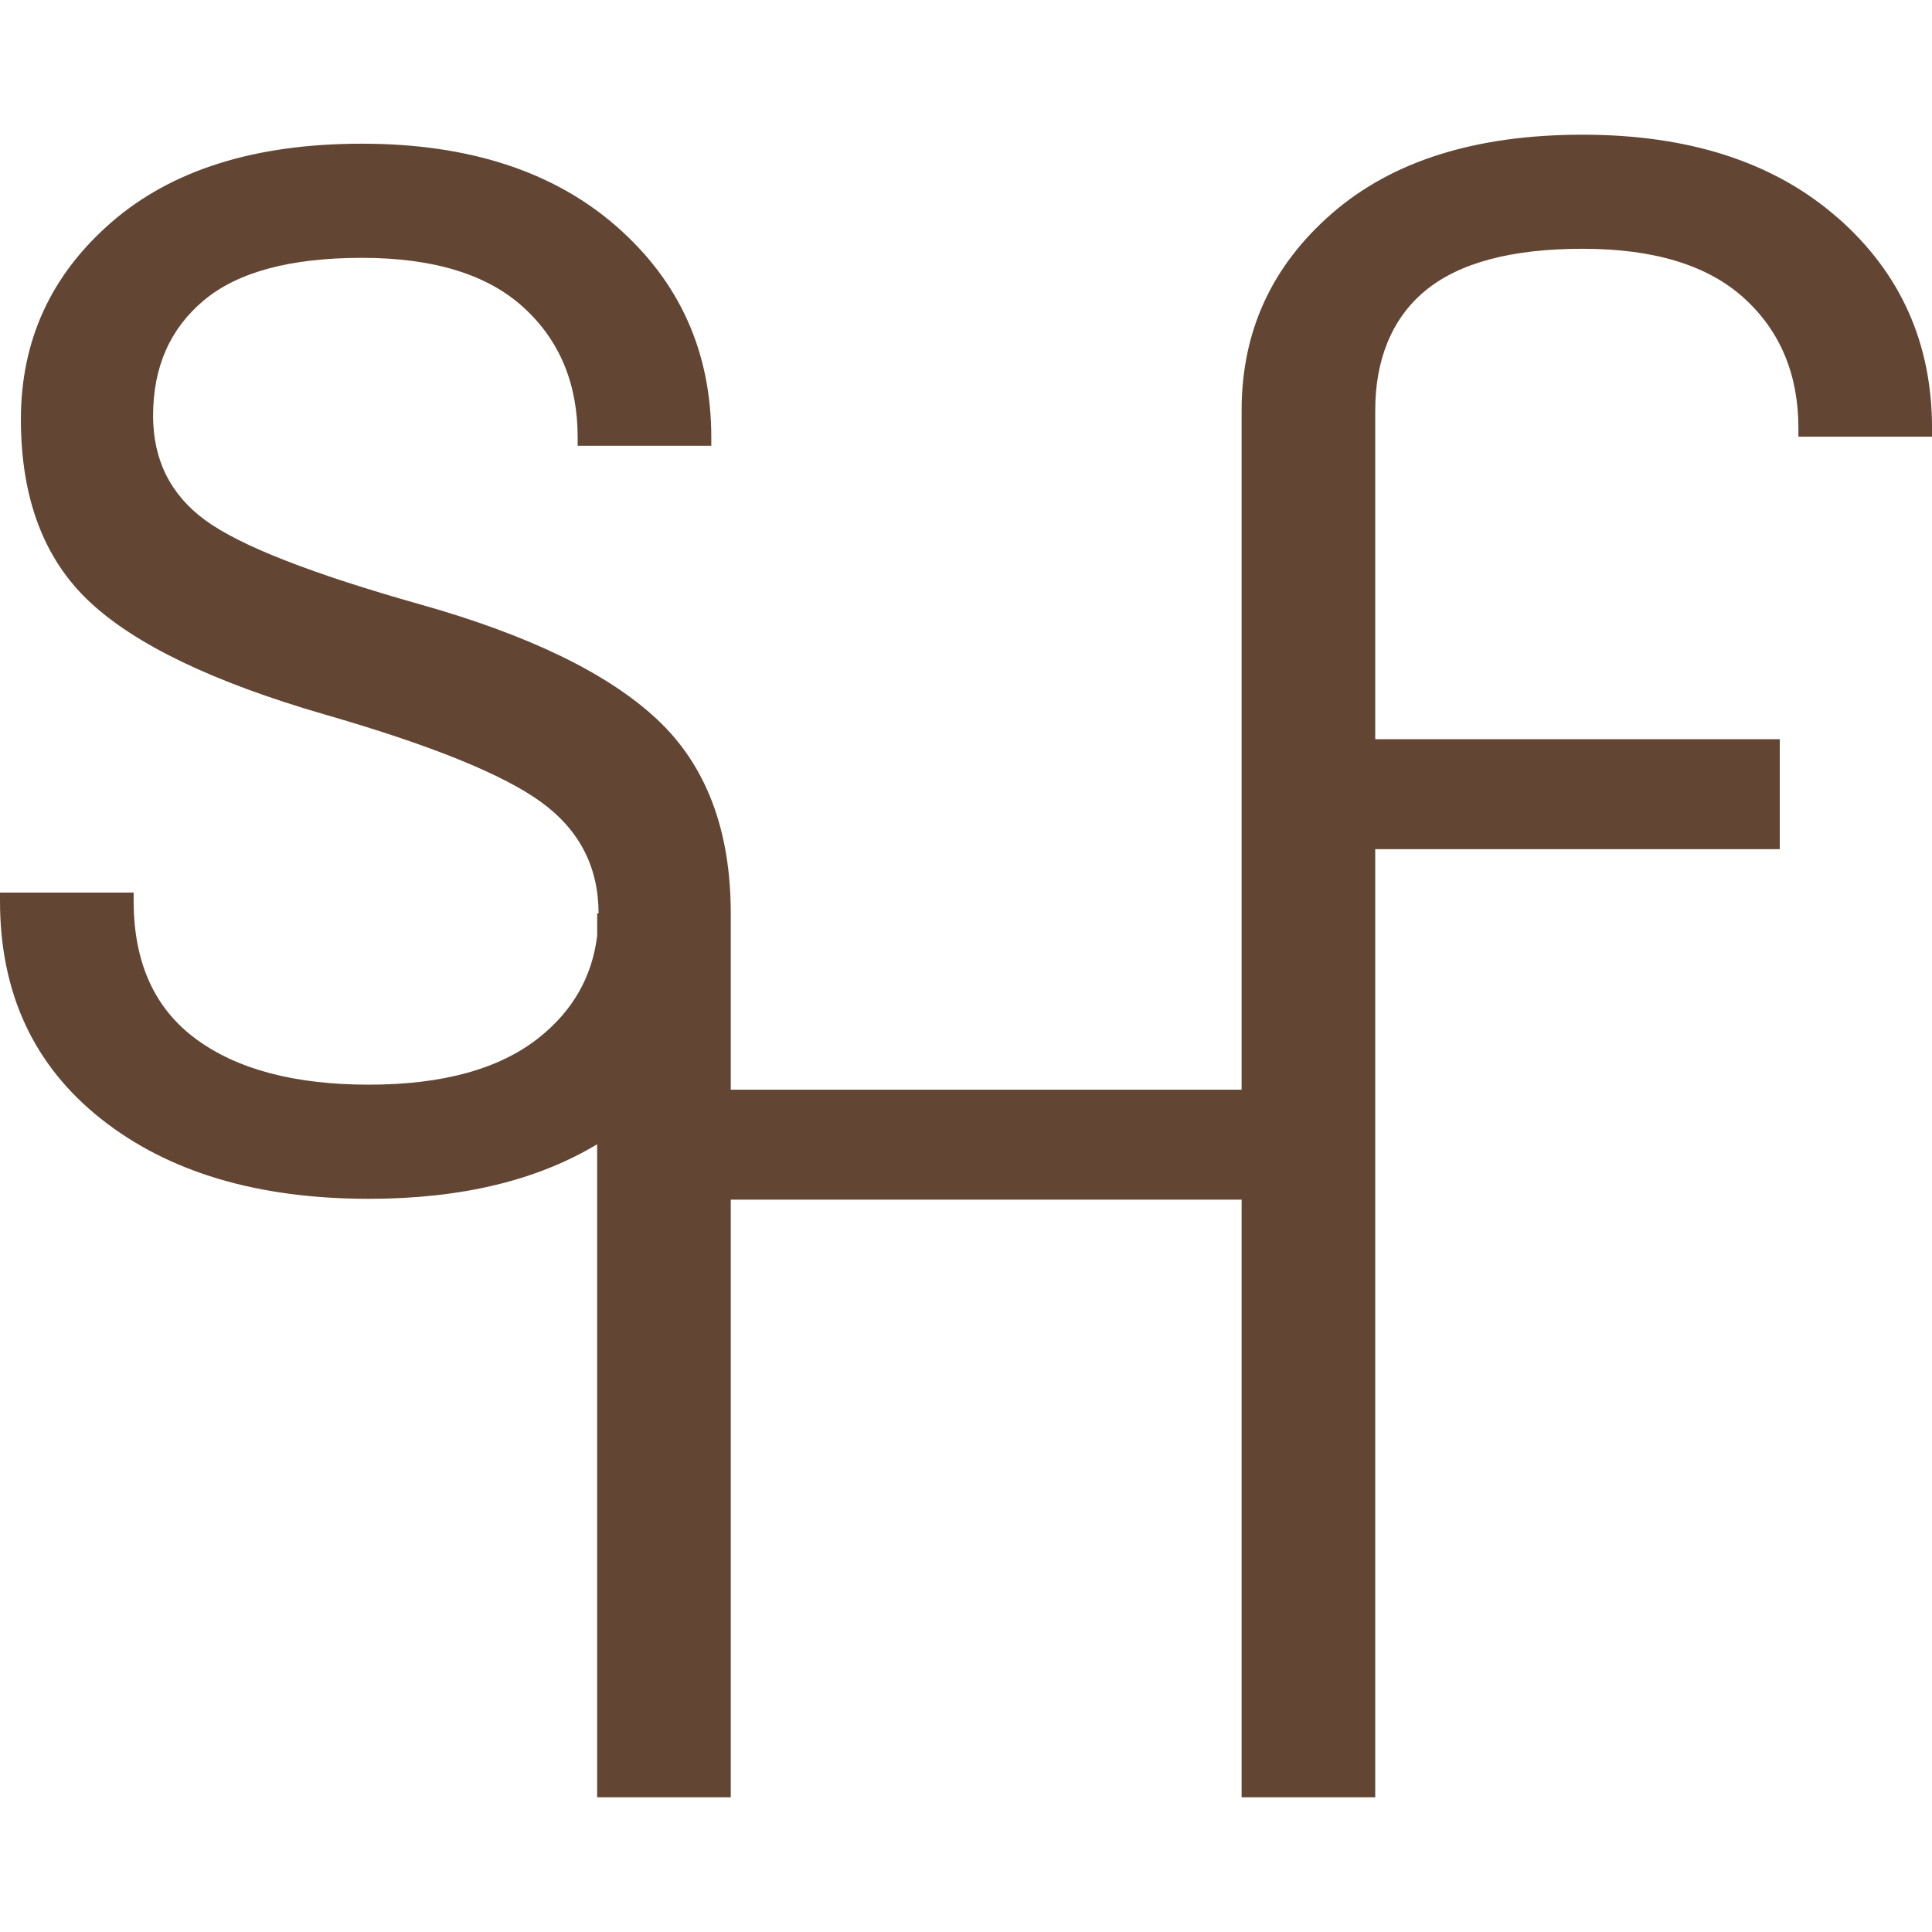 <svg xmlns="http://www.w3.org/2000/svg" version="1.1" xmlns:xlink="http://www.w3.org/1999/xlink" width="500" height="500"><svg id="SvgjsSvg1005" xmlns="http://www.w3.org/2000/svg" version="1.1" viewBox="0 0 500 500">
  <!-- Generator: Adobe Illustrator 29.6.1, SVG Export Plug-In . SVG Version: 2.1.1 Build 9)  -->
  <defs>
    <style>
      .st0 {
        fill: #624533;
      }
    </style>
  </defs>
  <path class="st0" d="M475.5,56.29c-16.33-14.29-38.31-21.43-65.92-21.43s-49.23,6.78-64.84,20.35c-15.61,13.57-23.41,30.56-23.41,50.97v175.83h-132.21v-45.61c0-21.61-6.37-38.36-19.09-50.25-12.73-11.89-33.14-21.79-61.24-29.72-28.1-7.93-46.65-15.19-55.66-21.79-9.01-6.6-13.51-15.61-13.51-27.02,0-12.61,4.38-22.57,13.15-29.9,8.76-7.32,22.39-10.99,40.89-10.99s32.42,4.26,41.79,12.79c9.37,8.53,14.05,19.75,14.05,33.68v2.16h34.58v-2.16c0-22.09-8.17-40.28-24.5-54.58-16.33-14.29-38.31-21.43-65.92-21.43s-49.23,6.78-64.84,20.35c-15.61,13.57-23.41,30.56-23.41,50.97s5.94,36.17,17.83,47.28c11.89,11.11,32.12,20.8,60.7,29.09,27.5,7.93,46.2,15.49,56.11,22.7,9.91,7.2,14.86,16.81,14.86,28.82h-.36v5.78c-1.3,10.58-6.28,19.34-14.95,26.28-10.21,8.17-24.92,12.25-44.13,12.25s-34.16-3.96-44.85-11.89c-10.69-7.92-16.03-19.81-16.03-35.66v-2.16H0v2.16C0,256.94,8.7,275.73,26.12,289.54c17.41,13.81,40.53,20.71,69.34,20.71,23.79,0,43.47-4.72,59.08-14.12v169.01h34.58v-154.67h132.21v154.67h34.58v-245.38h104.69v-28.46h-104.69v-85.13c0-12.61,4.02-23.47,12.79-30.8,8.76-7.32,22.39-10.99,40.89-10.99s32.42,4.26,41.79,12.79c9.37,8.53,14.05,19.75,14.05,33.68v2.16h34.58v-2.16c0-22.09-8.17-40.28-24.5-54.58Z"></path>
</svg><style>@media (prefers-color-scheme: light) { :root { filter: none; } }
@media (prefers-color-scheme: dark) { :root { filter: invert(100%); } }
</style></svg>